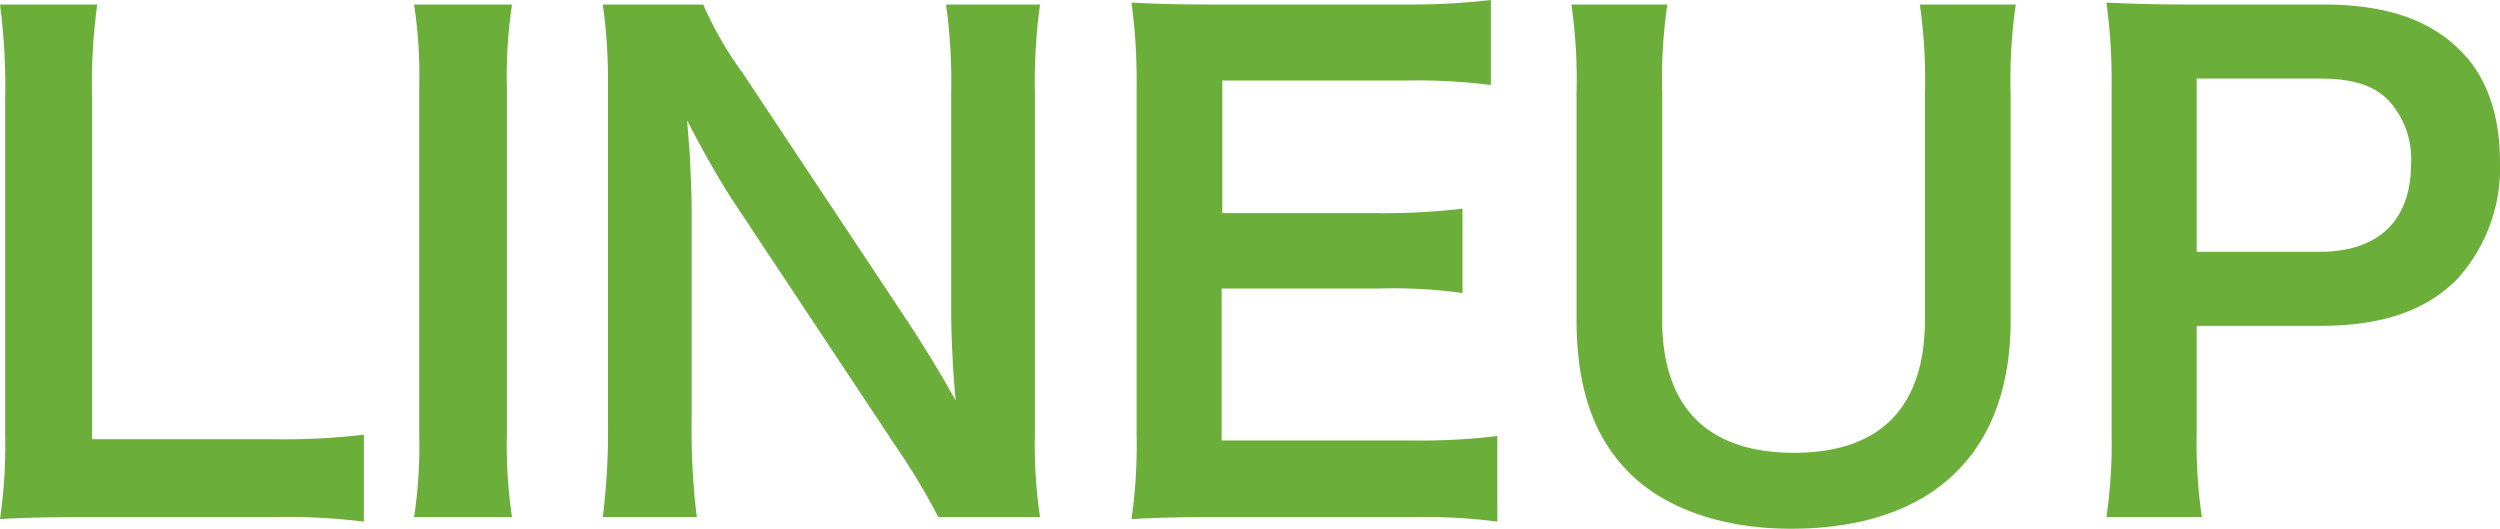 <svg xmlns="http://www.w3.org/2000/svg" width="186.336" height="39.408" viewBox="0 0 186.336 39.408">
  <path id="パス_28078" data-name="パス 28078" d="M30.528-5.568a50.656,50.656,0,0,1-6.816.336H10.272V-30.576a43.768,43.768,0,0,1,.384-7.056H3.408a46.8,46.8,0,0,1,.384,7.1V-5.616A38.085,38.085,0,0,1,3.408.72C5.136.624,6.816.576,9.5.576H23.712a46.6,46.6,0,0,1,6.816.336Zm3.744-32.064a35.861,35.861,0,0,1,.384,6.192V-5.616A36.216,36.216,0,0,1,34.272.576h7.3a36.216,36.216,0,0,1-.384-6.192V-31.44a35.861,35.861,0,0,1,.384-6.192ZM80.928.576a36.216,36.216,0,0,1-.384-6.192V-31.008a41.966,41.966,0,0,1,.384-6.624H73.92a41.966,41.966,0,0,1,.384,6.624V-14.88c0,2.016.144,4.9.336,6.768-1.056-1.92-2.592-4.416-3.744-6.144L58.752-32.544a26.325,26.325,0,0,1-2.928-5.088H48.336a39.985,39.985,0,0,1,.384,6.192V-6.672A51.932,51.932,0,0,1,48.336.576h7.008a53.126,53.126,0,0,1-.384-7.2V-22.368c0-1.1-.1-3.264-.144-4.176-.144-1.776-.144-1.776-.192-2.448,1.152,2.256,2.352,4.32,3.264,5.76L70.272-4.56A47.822,47.822,0,0,1,73.344.576Zm34.08-6.048a45.905,45.905,0,0,1-6.144.336h-14.4V-16.464h11.712a37.612,37.612,0,0,1,6.24.336v-6.288a49.957,49.957,0,0,1-6.24.336H94.512v-9.888h13.824a42.987,42.987,0,0,1,6.192.336v-6.336a51.284,51.284,0,0,1-6.192.336H93.84c-2.928,0-4.176-.048-6.1-.144a42.465,42.465,0,0,1,.384,6.192V-5.616A38.827,38.827,0,0,1,87.744.72c1.92-.1,3.216-.144,6.1-.144h14.976a41.267,41.267,0,0,1,6.192.336ZM146.5-37.632a39.068,39.068,0,0,1,.384,6.576v16.9c0,6.528-3.312,9.936-9.744,9.936-6.48,0-9.84-3.408-9.84-9.888V-31.056a37.641,37.641,0,0,1,.384-6.576h-7.152a39.432,39.432,0,0,1,.384,6.576v16.944c0,4.8,1.152,8.4,3.6,11.04,2.64,2.88,7.056,4.512,12.384,4.512,10.464,0,16.368-5.568,16.368-15.5V-31.1a38.793,38.793,0,0,1,.384-6.528ZM167.52.576a38.684,38.684,0,0,1-.384-6.24V-13.68H176.3c4.608,0,7.872-1.1,10.224-3.456a12.325,12.325,0,0,0,3.216-8.832c0-3.456-1.008-6.336-2.976-8.256-2.3-2.3-5.568-3.408-10.224-3.408H166.512c-2.544,0-4.032-.048-6.1-.144a43.336,43.336,0,0,1,.384,6.192V-5.616a38.81,38.81,0,0,1-.384,6.192ZM167.136-19.2V-32.112H176.3c2.544,0,4.128.528,5.232,1.728a6.473,6.473,0,0,1,1.584,4.608c0,4.224-2.4,6.576-6.816,6.576Z" transform="translate(-3.408 37.968)" fill="#6bae3a"/>
</svg>

